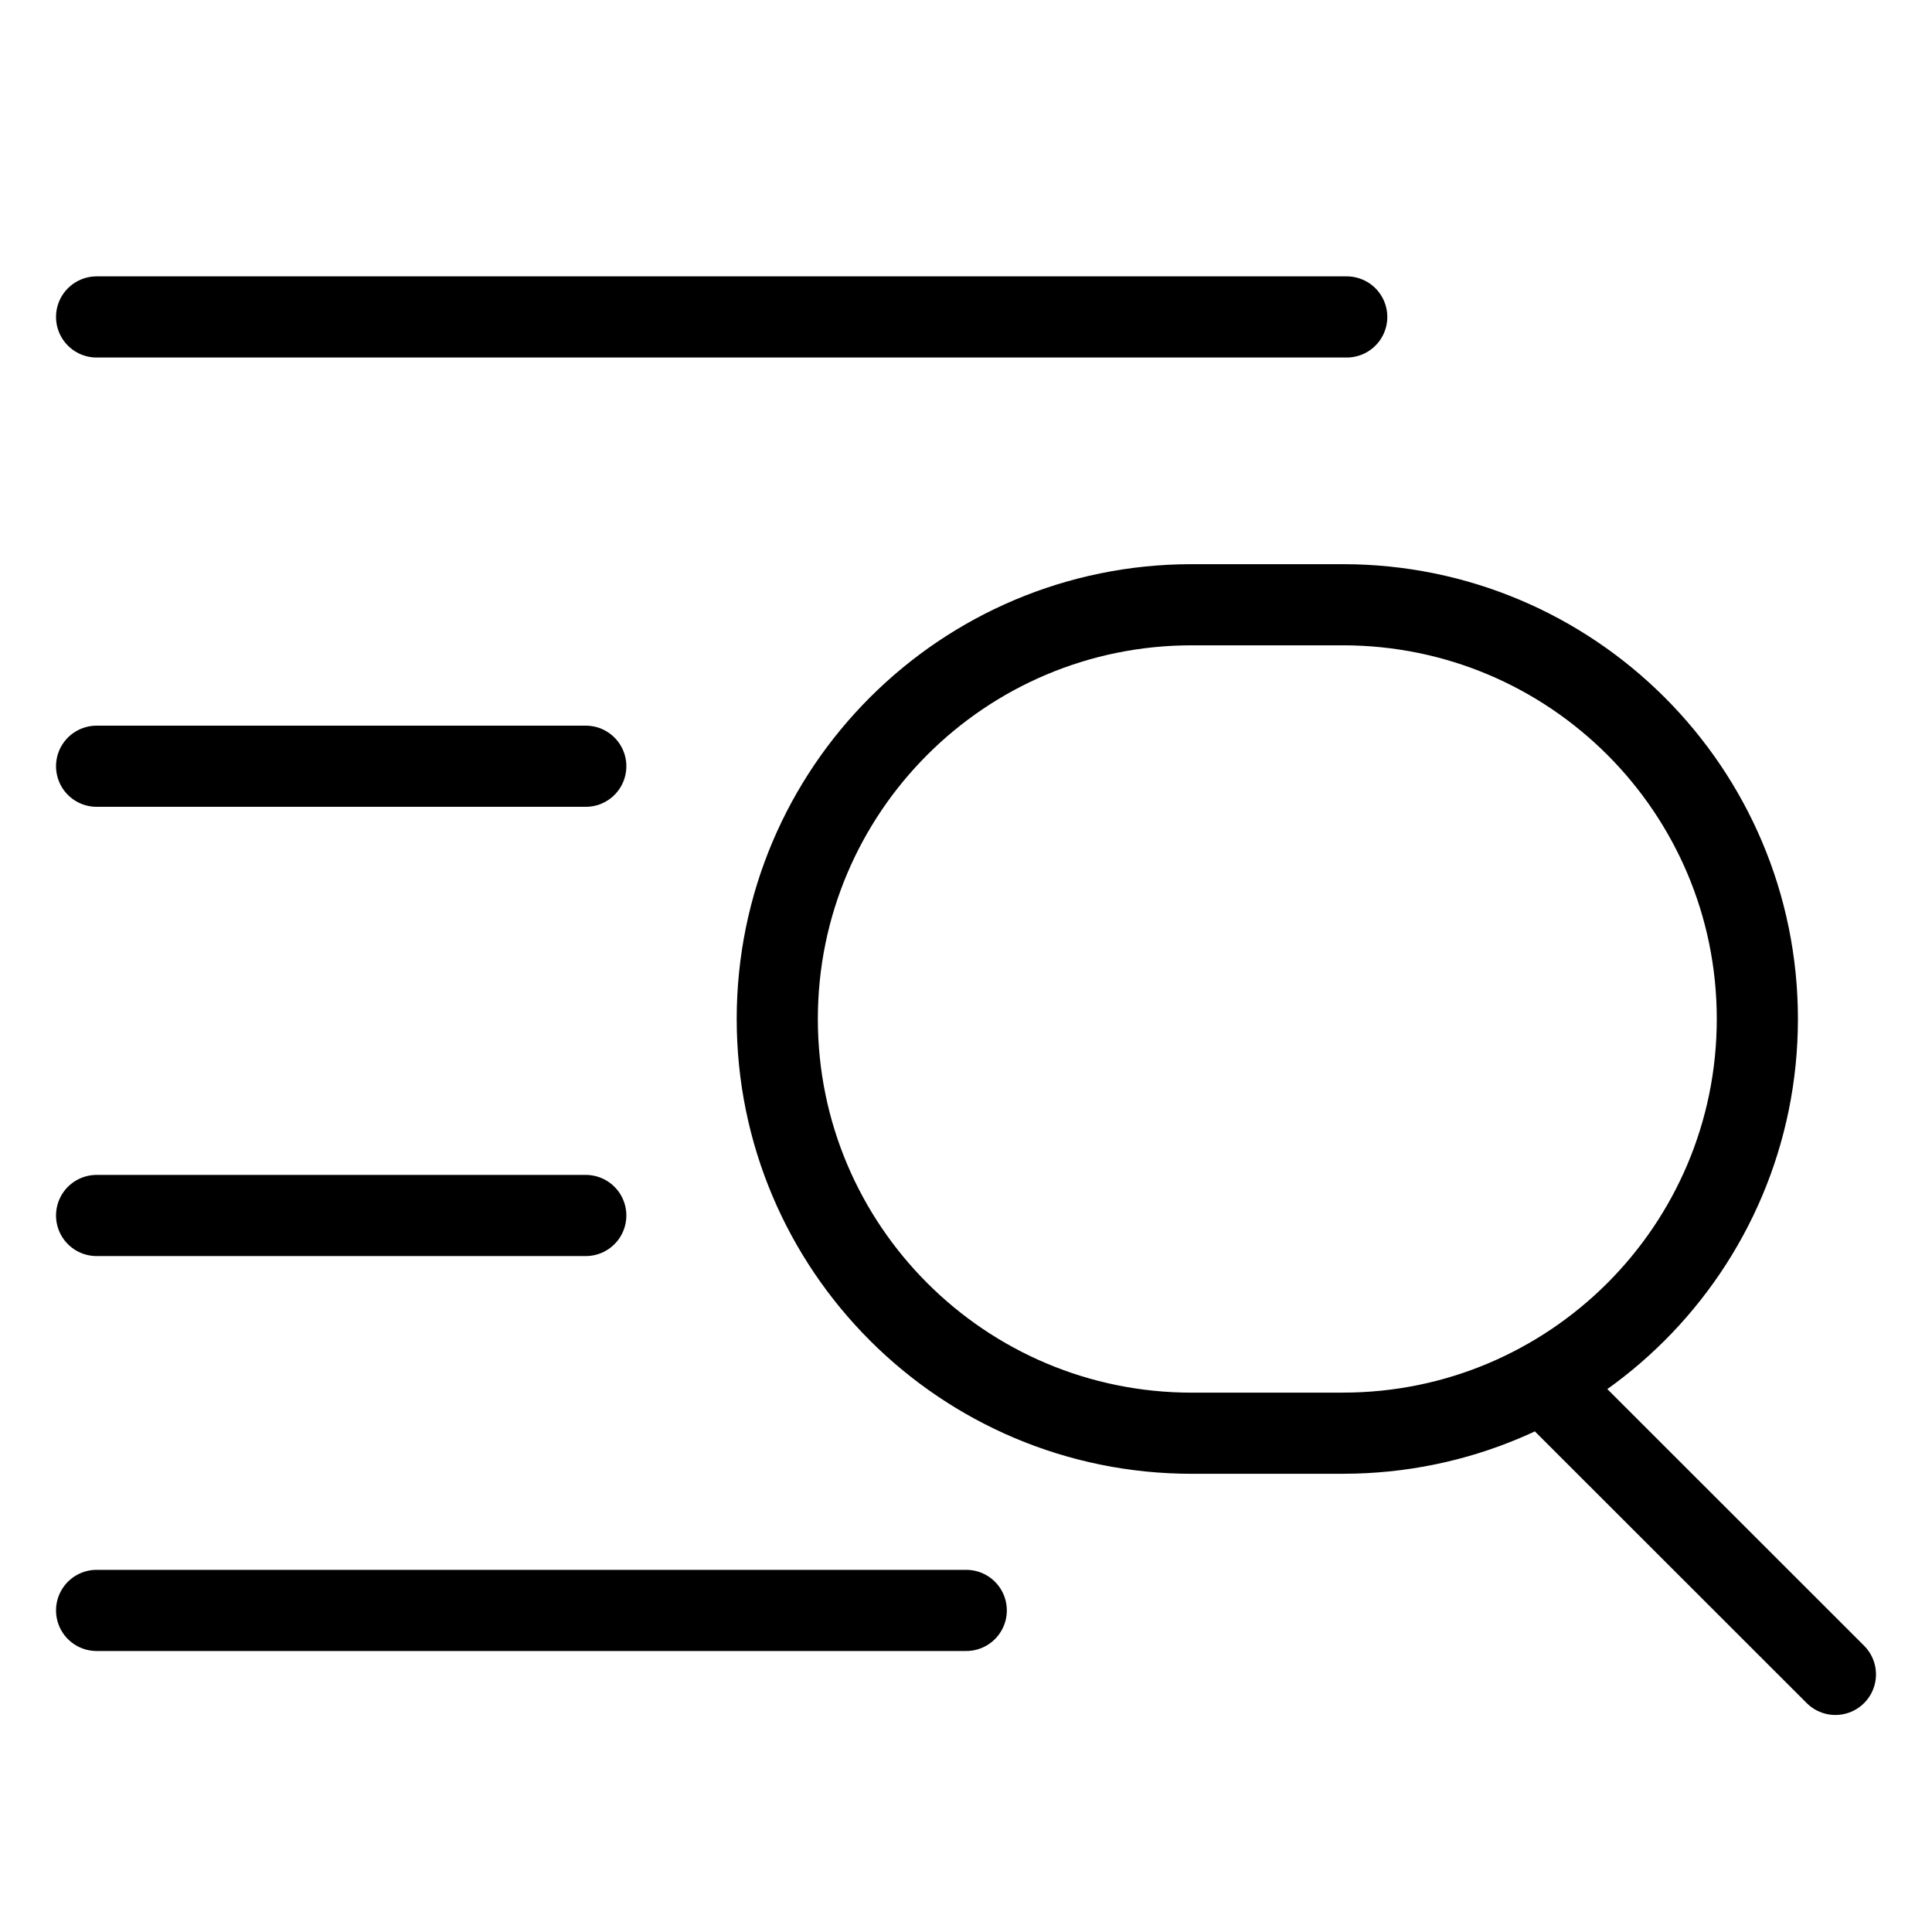 <svg width="60" height="60" viewBox="0 0 60 60" xmlns="http://www.w3.org/2000/svg">
    <g fill="none" fill-rule="evenodd">
        <path d="M0 0h60v60H0z"/>
        <g stroke="#000" stroke-linecap="round" stroke-linejoin="round" stroke-width="2.52">
            <path d="M3 9.843h38.824M3 23.796h15.192M3 37.748h15.192M3 50.013h27.008M41.703 44.51h-4.691c-7.11 0-12.873-5.76-12.873-12.865s5.763-12.864 12.873-12.864h4.69c7.11 0 12.874 5.759 12.874 12.864s-5.763 12.864-12.873 12.864zM47.91 42.915 57 52"/>
        </g>
    </g>
</svg>
